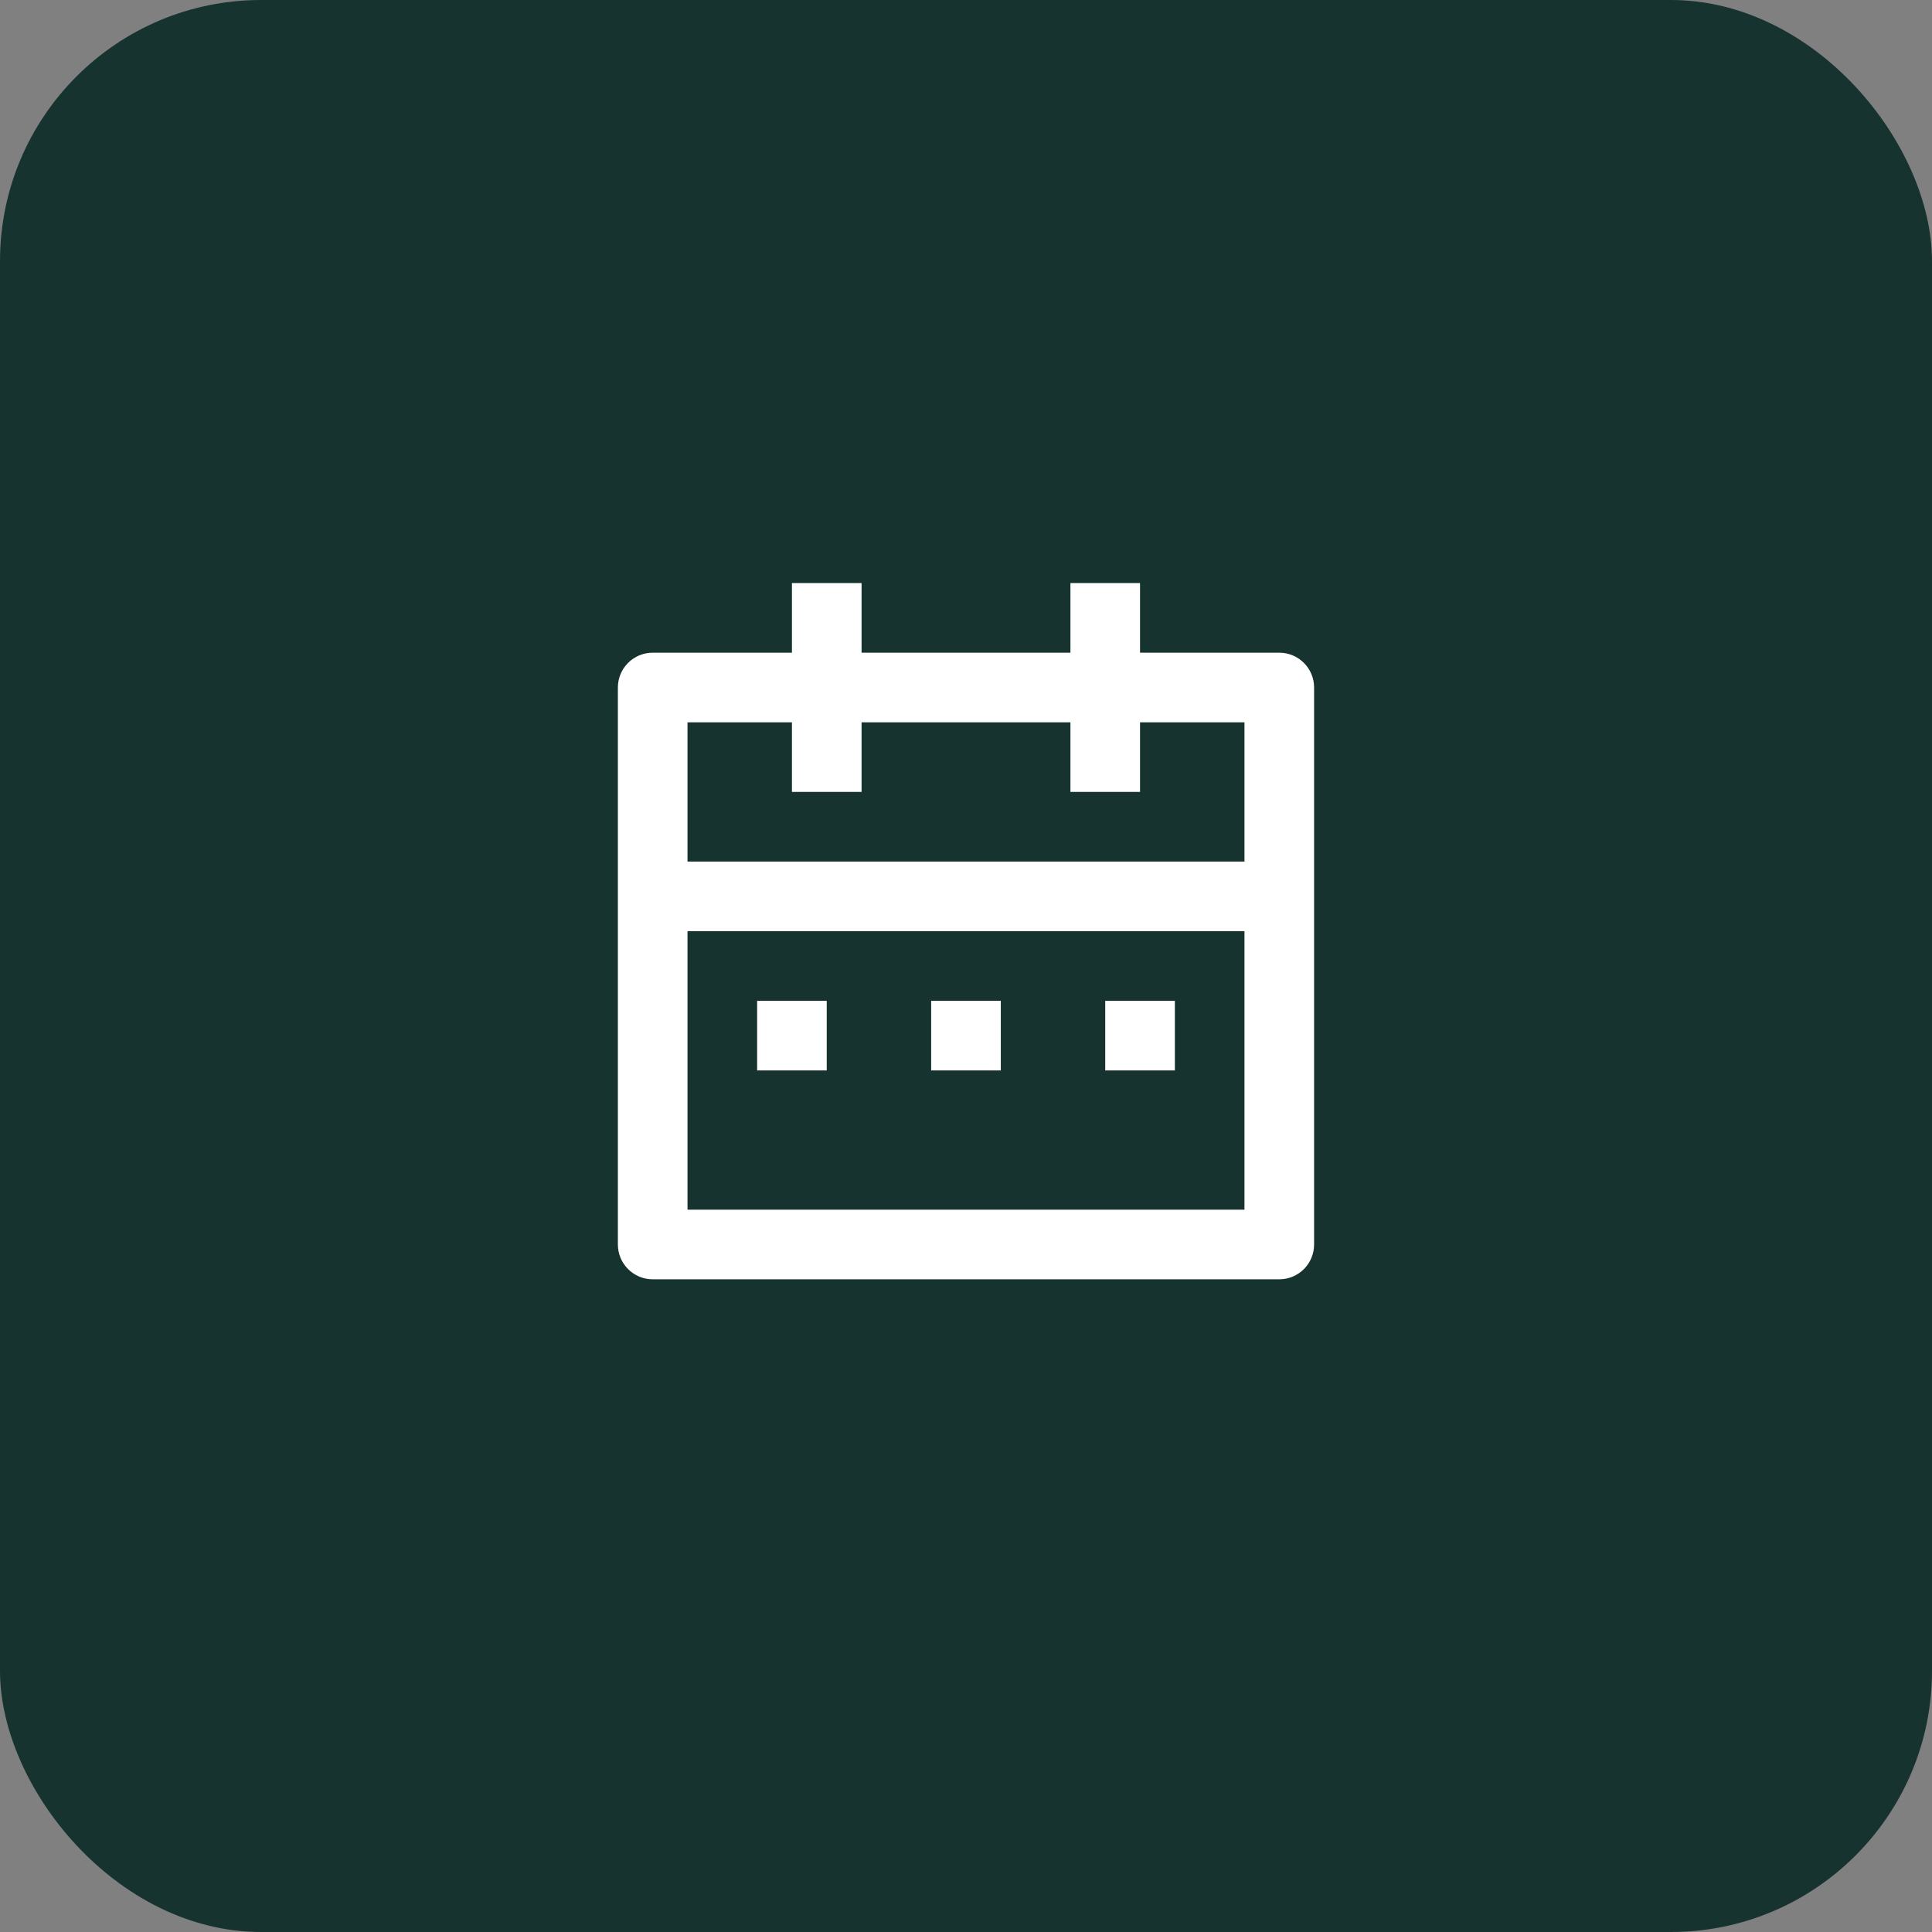 <svg width="74" height="74" viewBox="0 0 74 74" fill="none" xmlns="http://www.w3.org/2000/svg">
<rect x="0" y="0" width="74" height="74" fill="#808080" stroke="none"/>
<rect width="74" height="74" rx="10" fill="#173330"/>
<path d="M33 22.333V25H41V22.333H43.666V25H49C49.736 25 50.333 25.597 50.333 26.333V47.667C50.333 48.403 49.736 49 49 49H25C24.264 49 23.666 48.403 23.666 47.667V26.333C23.666 25.597 24.264 25 25 25H30.333V22.333H33ZM47.666 35.667H26.333V46.333H47.666V35.667ZM31.666 38.333V41H29V38.333H31.666ZM38.333 38.333V41H35.666V38.333H38.333ZM45 38.333V41H42.333V38.333H45ZM30.333 27.667H26.333V33H47.666V27.667H43.666V30.333H41V27.667H33V30.333H30.333V27.667Z" fill="white"/>
</svg>
